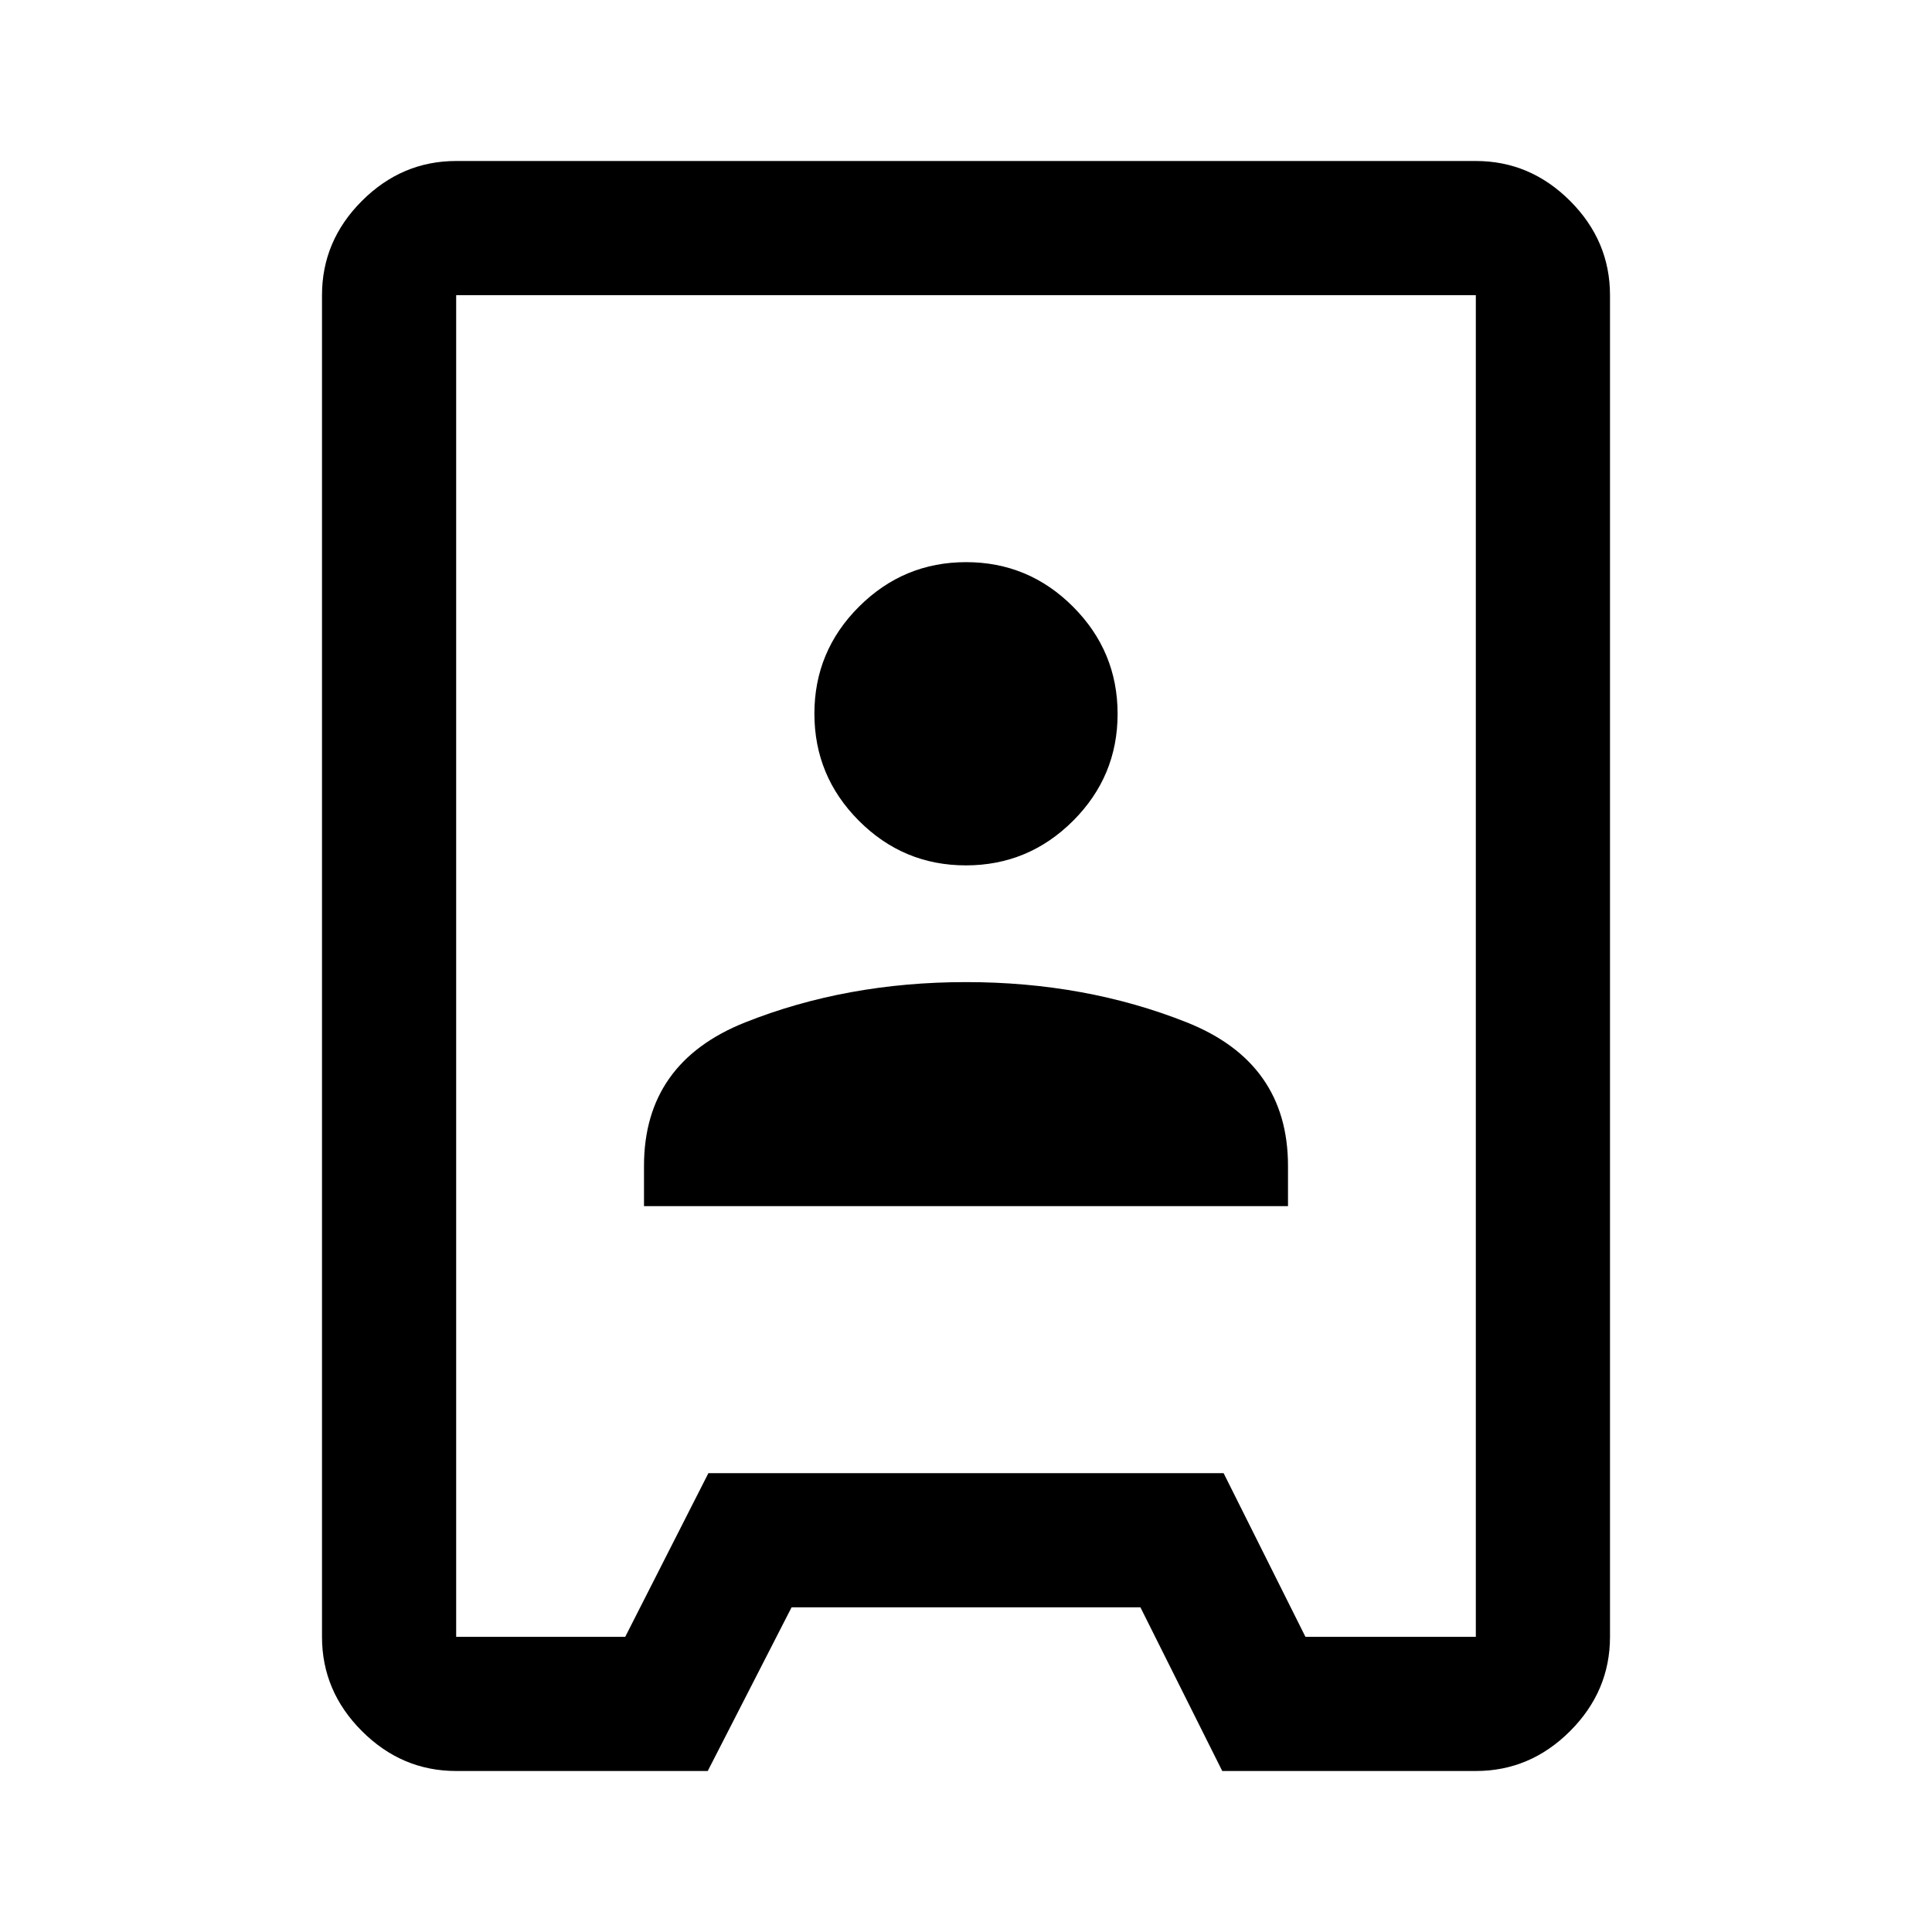 <svg xmlns="http://www.w3.org/2000/svg" height="40px" viewBox="0 -960 960 960" width="40px" fill="#000000"><path d="M226.67-80q-27 0-46.84-19.83Q160-119.67 160-146.67v-666.66q0-27 19.83-46.84Q199.67-880 226.67-880h506.66q27 0 46.84 19.83Q800-840.33 800-813.33v666.66q0 27-19.83 46.84Q760.33-80 733.33-80h-126l-40.66-81.33H393.33L351.67-80h-125Zm0-66.67h84L352-228h256l40.67 81.33h84.66v-666.66H226.67v666.66Zm93.33-214h320v-20Q640-432 589.67-452 539.33-472 480-472t-109.67 20Q320-432 320-380.67v20ZM479.95-530q31.05 0 53.22-22.11 22.16-22.12 22.16-53.17t-22.11-53.22q-22.11-22.17-53.17-22.17-31.05 0-53.22 22.12-22.16 22.11-22.16 53.16 0 31.06 22.11 53.22Q448.89-530 479.95-530Zm.05 50Z"/></svg>